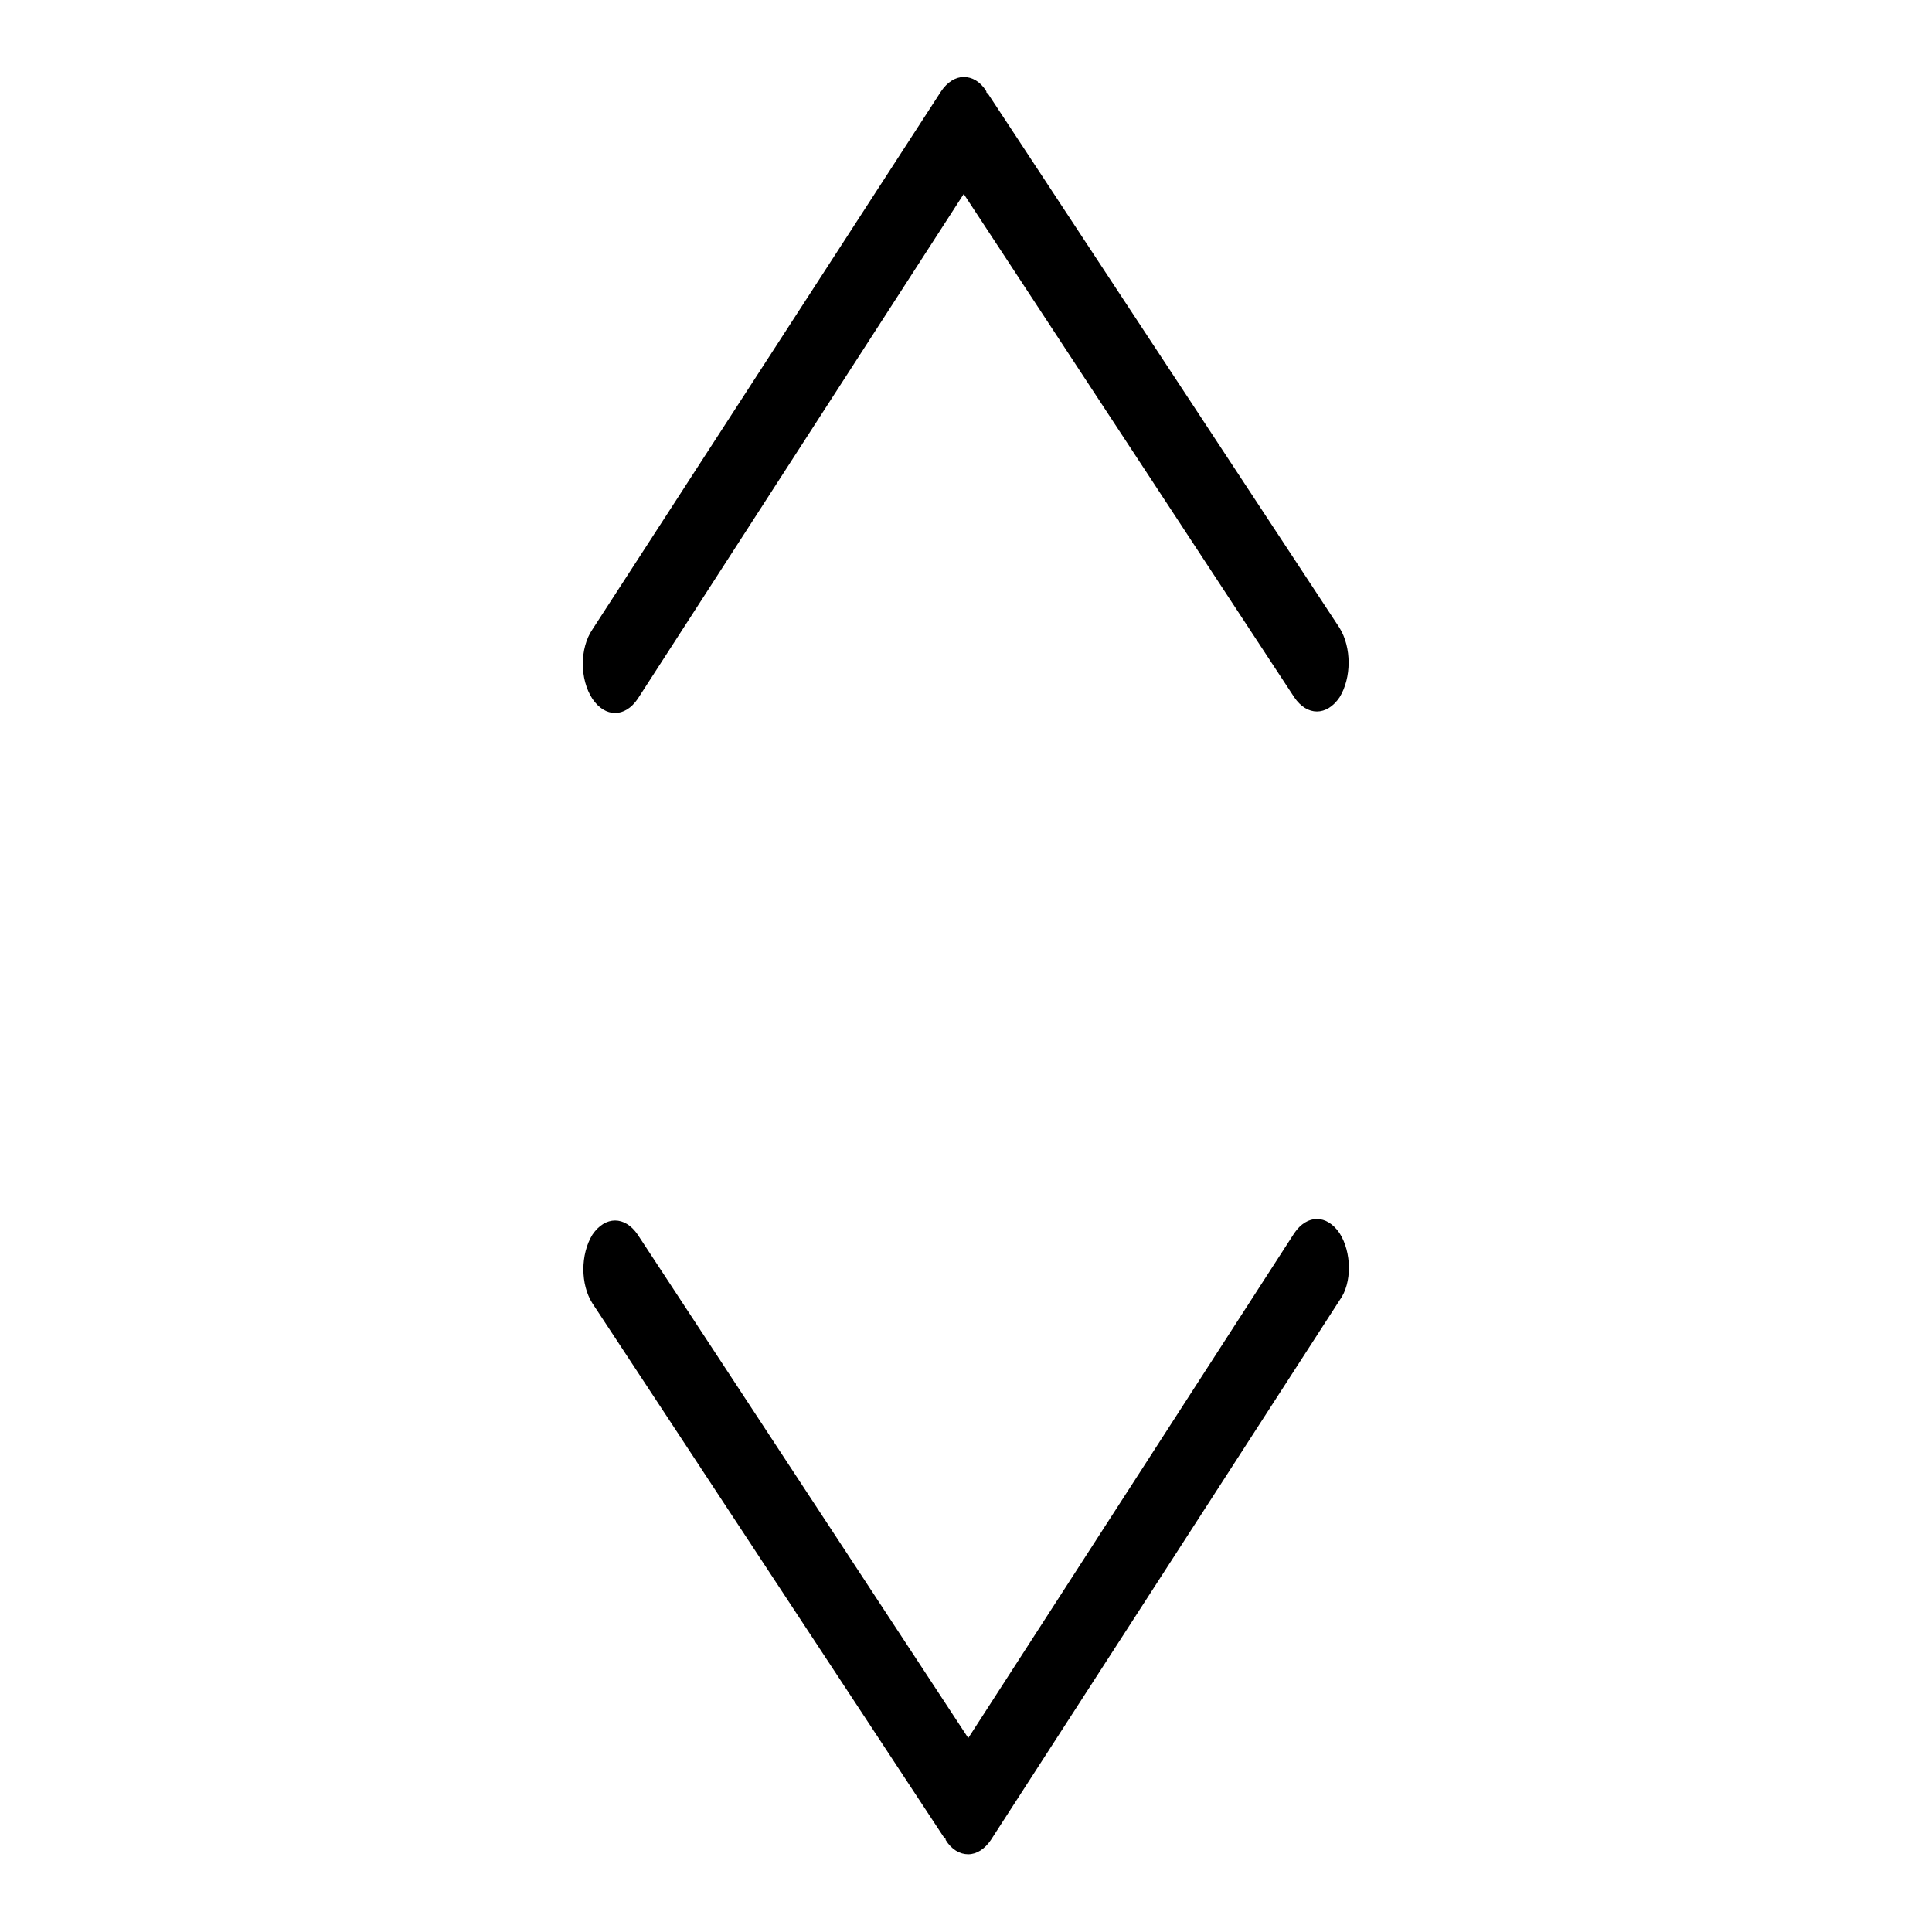 <?xml version="1.0" encoding="utf-8"?>
<!-- Svg Vector Icons : http://www.onlinewebfonts.com/icon -->
<!DOCTYPE svg PUBLIC "-//W3C//DTD SVG 1.1//EN" "http://www.w3.org/Graphics/SVG/1.1/DTD/svg11.dtd">
<svg version="1.1" xmlns="http://www.w3.org/2000/svg" xmlns:xlink="http://www.w3.org/1999/xlink" x="0px" y="0px" viewBox="0 0 256 256" enable-background="new 0 0 256 256" xml:space="preserve">
<g><g><path fill="#000000" d="M177.5,163.4c-1.7-2.5-4.3-2.5-6,0l-43.2,66.9l-43.8-66.7c-1.7-2.5-4.3-2.5-6,0c-1.6,2.6-1.6,6.6,0,9.1l46.6,70.8c0.1,0.1,0.2,0.1,0.2,0.2c0,0,0,0,0,0.1c0.8,1.3,1.9,1.9,3,1.9c1.1,0,2.2-0.7,3-1.9l46.2-71.5C179.2,170,179.1,165.9,177.5,163.4L177.5,163.4z"/><path fill="#000000" d="M78.5,92.6c1.7,2.5,4.3,2.5,6,0l43.2-66.9l43.8,66.7c1.7,2.5,4.3,2.5,6,0c1.6-2.6,1.6-6.6,0-9.2l-46.6-70.8c-0.1-0.1-0.2-0.1-0.2-0.2c0,0,0,0,0-0.1c-0.8-1.3-1.9-1.9-3-1.9c-1.1,0-2.2,0.7-3,1.9L78.5,83.4C76.8,85.9,76.8,90,78.5,92.6L78.5,92.6z"/></g></g>
</svg>